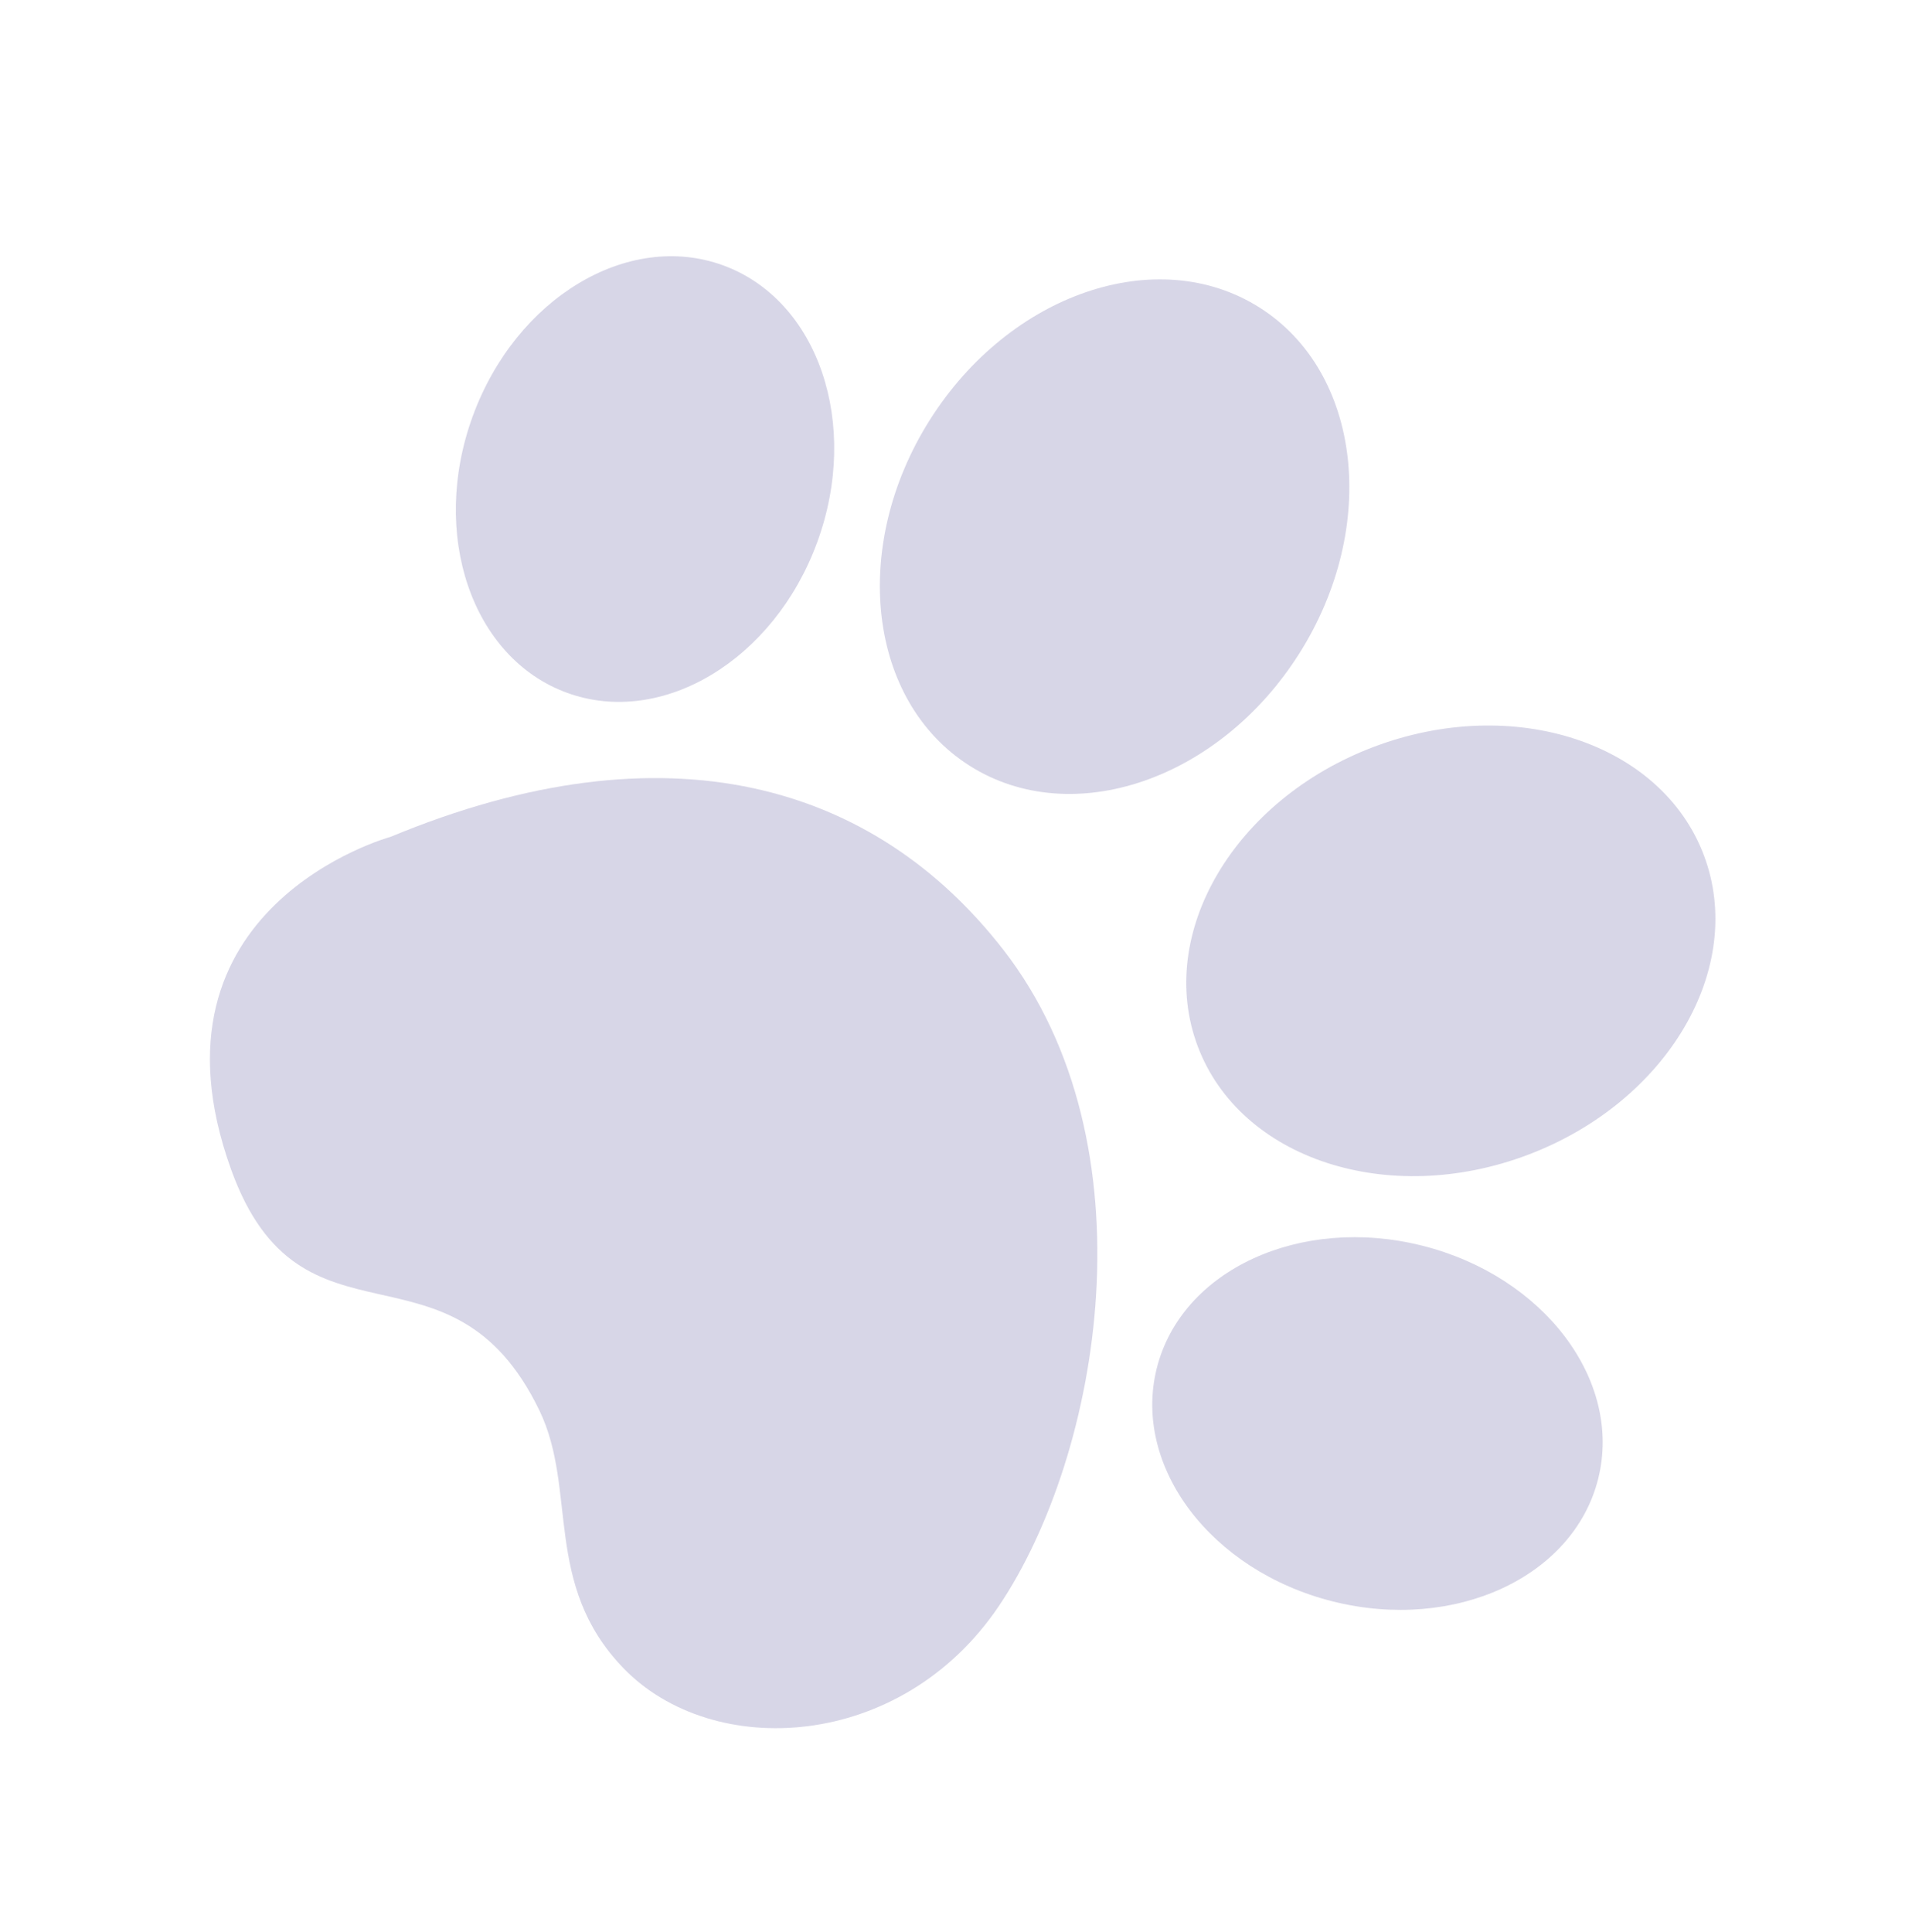 <?xml version="1.0" encoding="UTF-8"?> <svg xmlns="http://www.w3.org/2000/svg" width="196" height="198" viewBox="0 0 196 198" fill="none"> <g opacity="0.2" clip-path="url(#clip0_43_36)"> <path d="M99.425 78.511C109.889 85.114 125.012 79.945 133.204 66.966C141.397 53.987 139.556 38.112 129.092 31.509C118.628 24.907 103.505 30.075 95.312 43.054C87.12 56.033 88.961 71.908 99.425 78.511Z" fill="#393186"></path> <path d="M122.789 107.273C127.155 118.819 142.306 123.788 156.631 118.372C170.955 112.955 179.028 99.204 174.662 87.659C170.296 76.112 155.144 71.144 140.82 76.56C126.496 81.976 118.423 95.727 122.789 107.273Z" fill="#393186"></path> <path d="M58.116 71.011C67.868 74.575 79.36 67.657 83.782 55.559C88.204 43.461 83.883 30.765 74.13 27.201C64.378 23.637 52.886 30.555 48.464 42.653C44.042 54.751 48.363 67.447 58.116 71.011Z" fill="#393186"></path> <path d="M136.634 164.155C149.129 167.285 161.305 161.658 163.829 151.586C166.353 141.515 158.27 130.812 145.775 127.682C133.28 124.552 121.105 130.179 118.58 140.251C116.056 150.323 124.139 161.025 136.634 164.155Z" fill="#393186"></path> <path d="M40.03 85.782C40.03 85.782 13.978 92.897 23.686 119.865C30.874 139.829 46.195 125.732 55.297 144.584C59.222 152.714 55.631 162.415 63.895 170.981C73.059 180.481 92.39 179.489 102.402 164.615C112.876 149.056 118.334 117.333 102.884 97.398C89.683 80.362 68.418 73.992 40.03 85.784L40.03 85.782Z" fill="#393186"></path> </g> <defs> <clipPath id="clip0_43_36"> <rect width="157.341" height="153.504" fill="white" transform="translate(145.788) rotate(71.757)"></rect> </clipPath> </defs> </svg> 